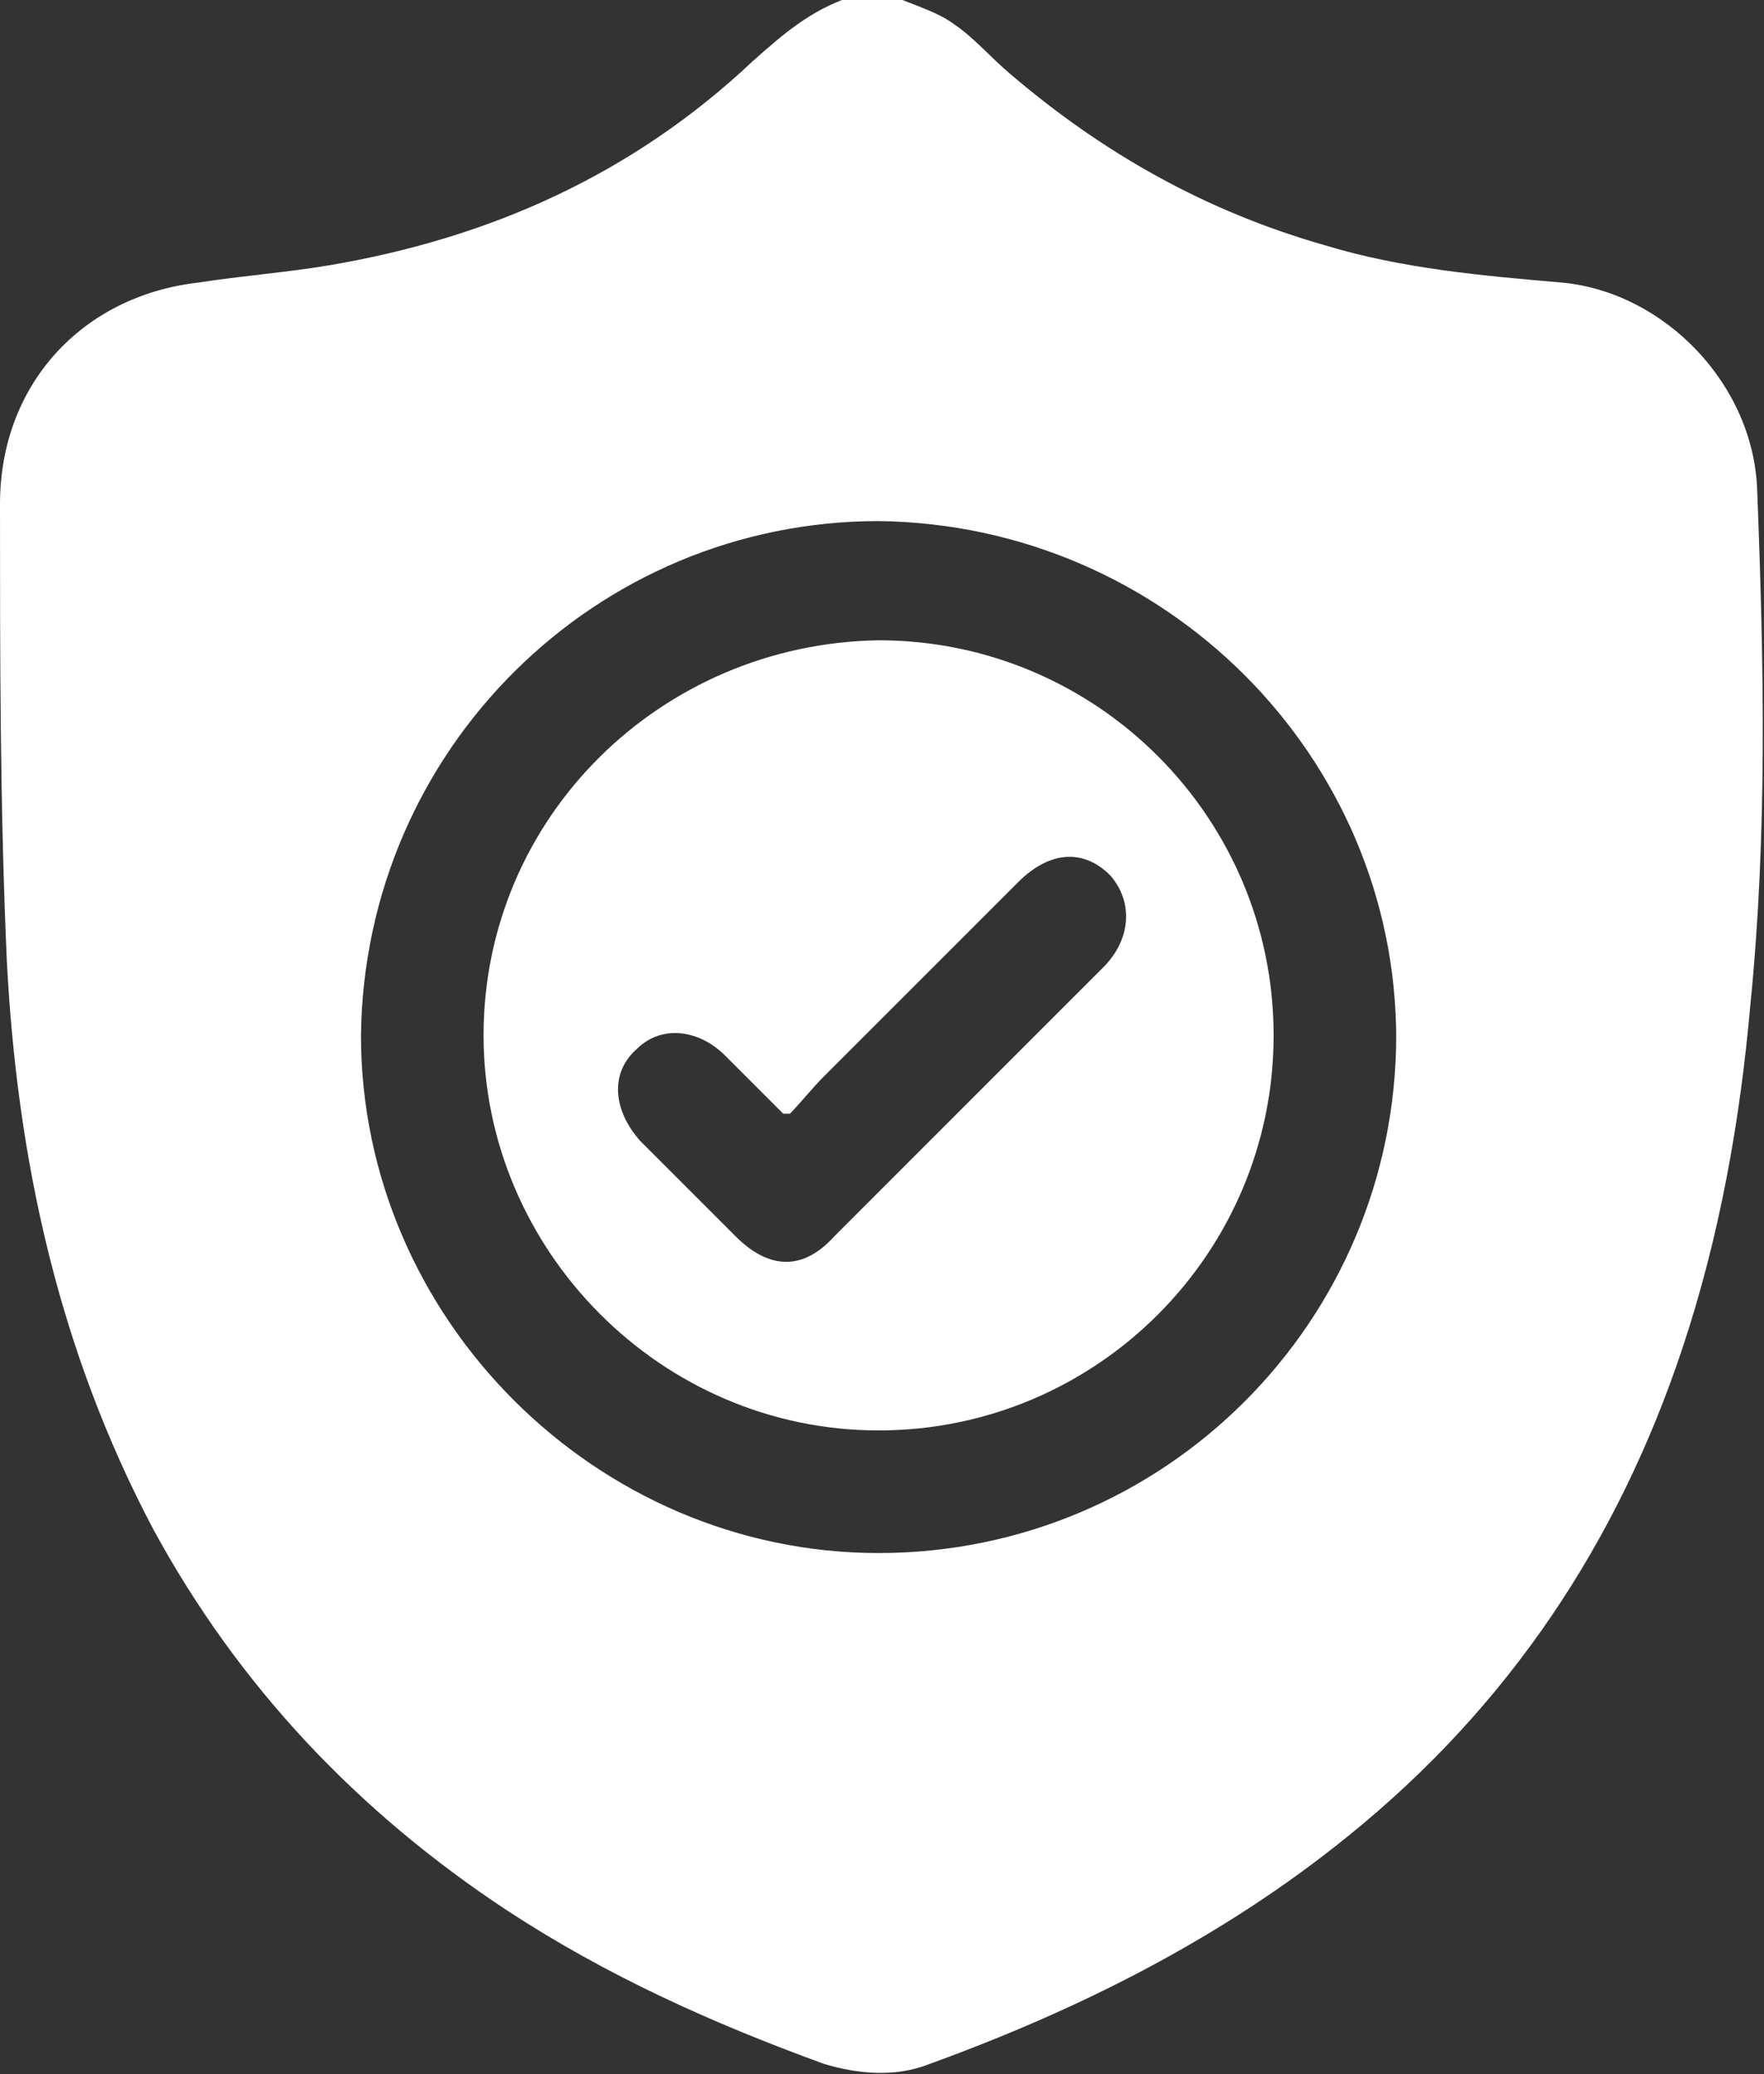 <?xml version="1.0" encoding="UTF-8"?>
<svg id="Capa_4" data-name="Capa 4" xmlns="http://www.w3.org/2000/svg" viewBox="0 0 51.8 60.9">
  <rect x="0" y="0" width="51.8" height="60.9" fill="#333333" stroke="none"/>
  <defs>
    <style>
      .cls-1 {
        fill: #fff;
        stroke-width: 0px;
      }
    </style>
  </defs>
  <path class="cls-1" d="m25.1,0h1.4c.5.2,1.1.4,1.5.7.6.4,1.1,1,1.7,1.5,2.7,2.3,5.7,4,9.2,5,2.3.7,4.7.9,7,1.1,3,.3,5.6,3,5.7,6.1.2,5.1.3,10.1-.2,15.1-.3,3.4-.9,6.8-2,10.1-1.9,5.7-5.1,10.5-9.8,14.3-3.7,3-7.9,5.1-12.3,6.7-1,.4-2.1.3-3.1,0-3.3-1.2-6.4-2.6-9.3-4.5-4.4-2.9-7.9-6.6-10.4-11.2C1.7,39.6.5,34,.2,28.2,0,23.7,0,19.3,0,14.8c0-3.5,2.4-6.1,5.8-6.5,1.3-.2,2.6-.3,3.8-.5,4.8-.8,9-2.7,12.5-6,.9-.8,1.7-1.5,2.9-1.9Zm15.9,30.5c0-8.3-6.8-15.1-15.2-15.2-8.3,0-15.1,6.7-15.2,15.1,0,8.3,6.9,15.2,15.2,15.2,8.4,0,15.2-6.8,15.2-15.2Z"/>
  <path class="cls-1" d="m37.4,30.4c0,6.4-5.2,11.6-11.6,11.6-6.4,0-11.6-5.3-11.6-11.6,0-6.4,5.2-11.5,11.6-11.6,6.4,0,11.6,5.2,11.6,11.6Zm-14.2,2.3c-.2,0-.2,0-.2,0-.6-.6-1.1-1.1-1.7-1.7-.8-.8-1.9-.9-2.6-.2-.8.7-.7,1.8.1,2.7.9.9,1.9,1.9,2.8,2.8,1,1,2,1,2.9,0,2.6-2.6,5.3-5.3,7.9-7.9.8-.8.9-1.9.2-2.7-.8-.8-1.8-.7-2.7.2-1.9,1.9-3.8,3.8-5.7,5.7-.4.4-.7.8-1.1,1.2Z"/>
</svg>